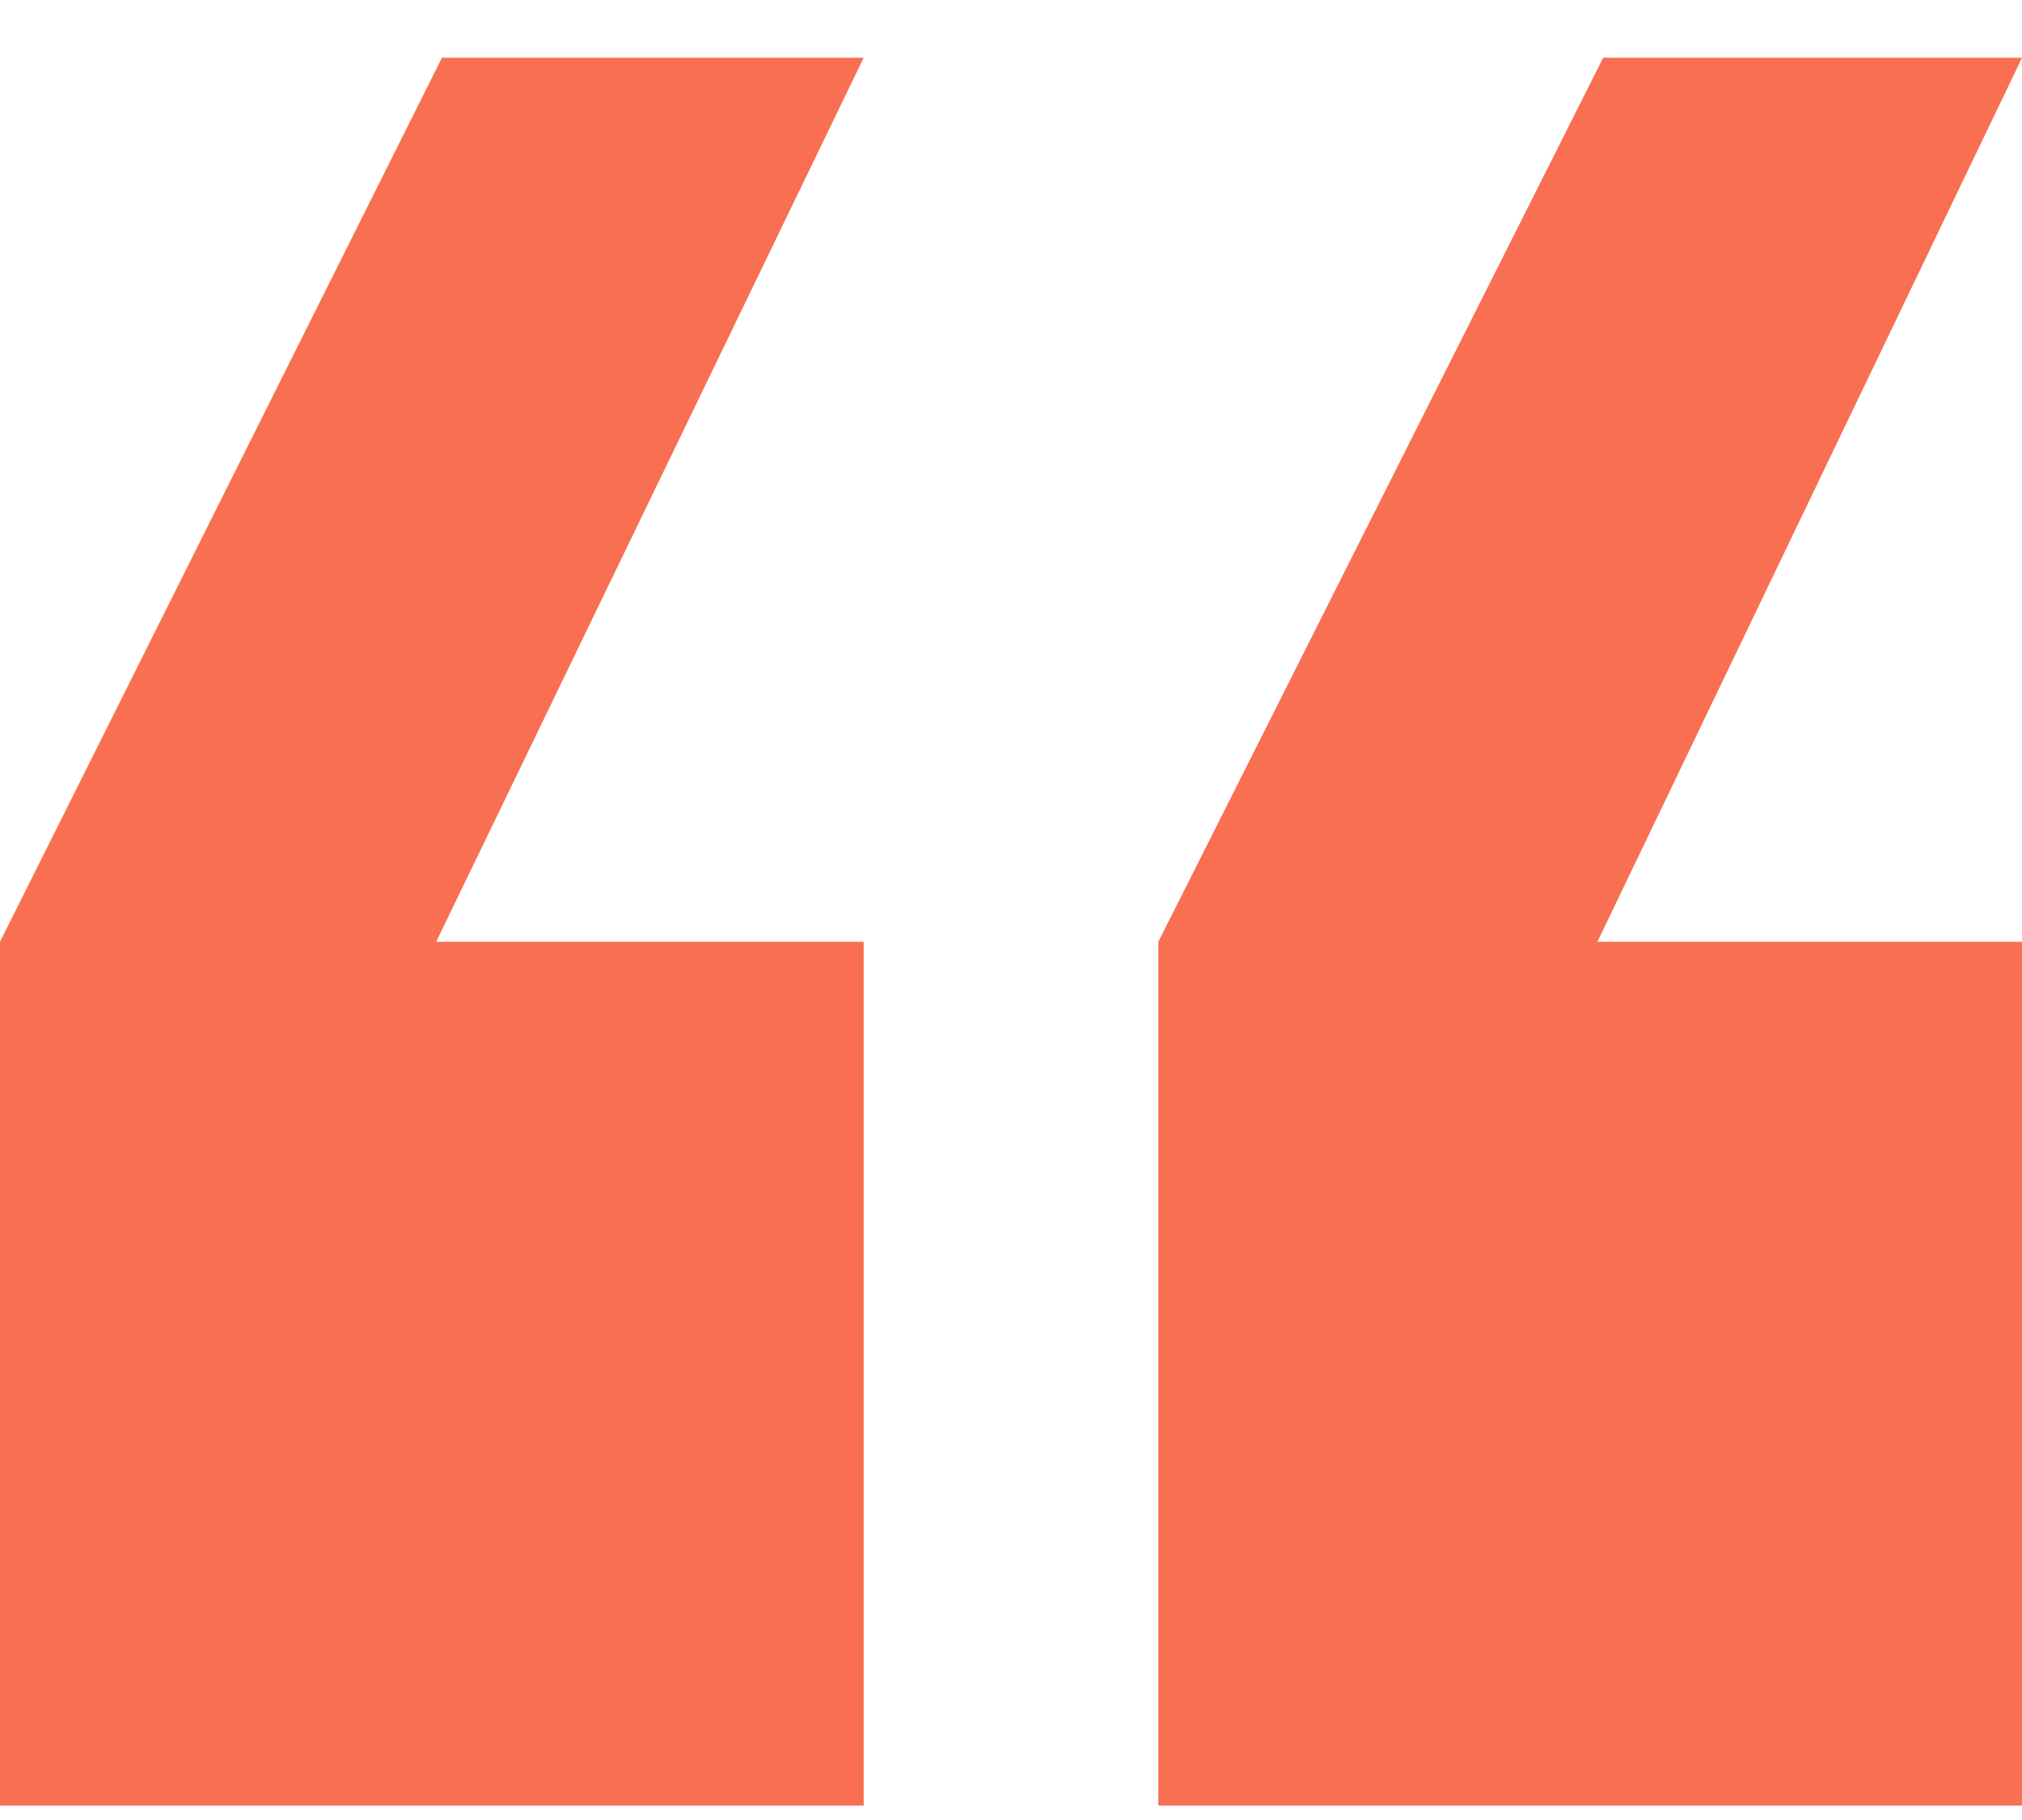 <svg width="30" height="27" viewBox="0 0 30 27" fill="none" xmlns="http://www.w3.org/2000/svg">
<path d="M23.786 0.857H30L23.7 13.972H30V26.786H17.186V13.972L23.786 0.857ZM6.557 0.857H12.814L6.471 13.972H12.814V26.786H0V13.972L6.557 0.857Z" fill="#F86F51"/>
</svg>
